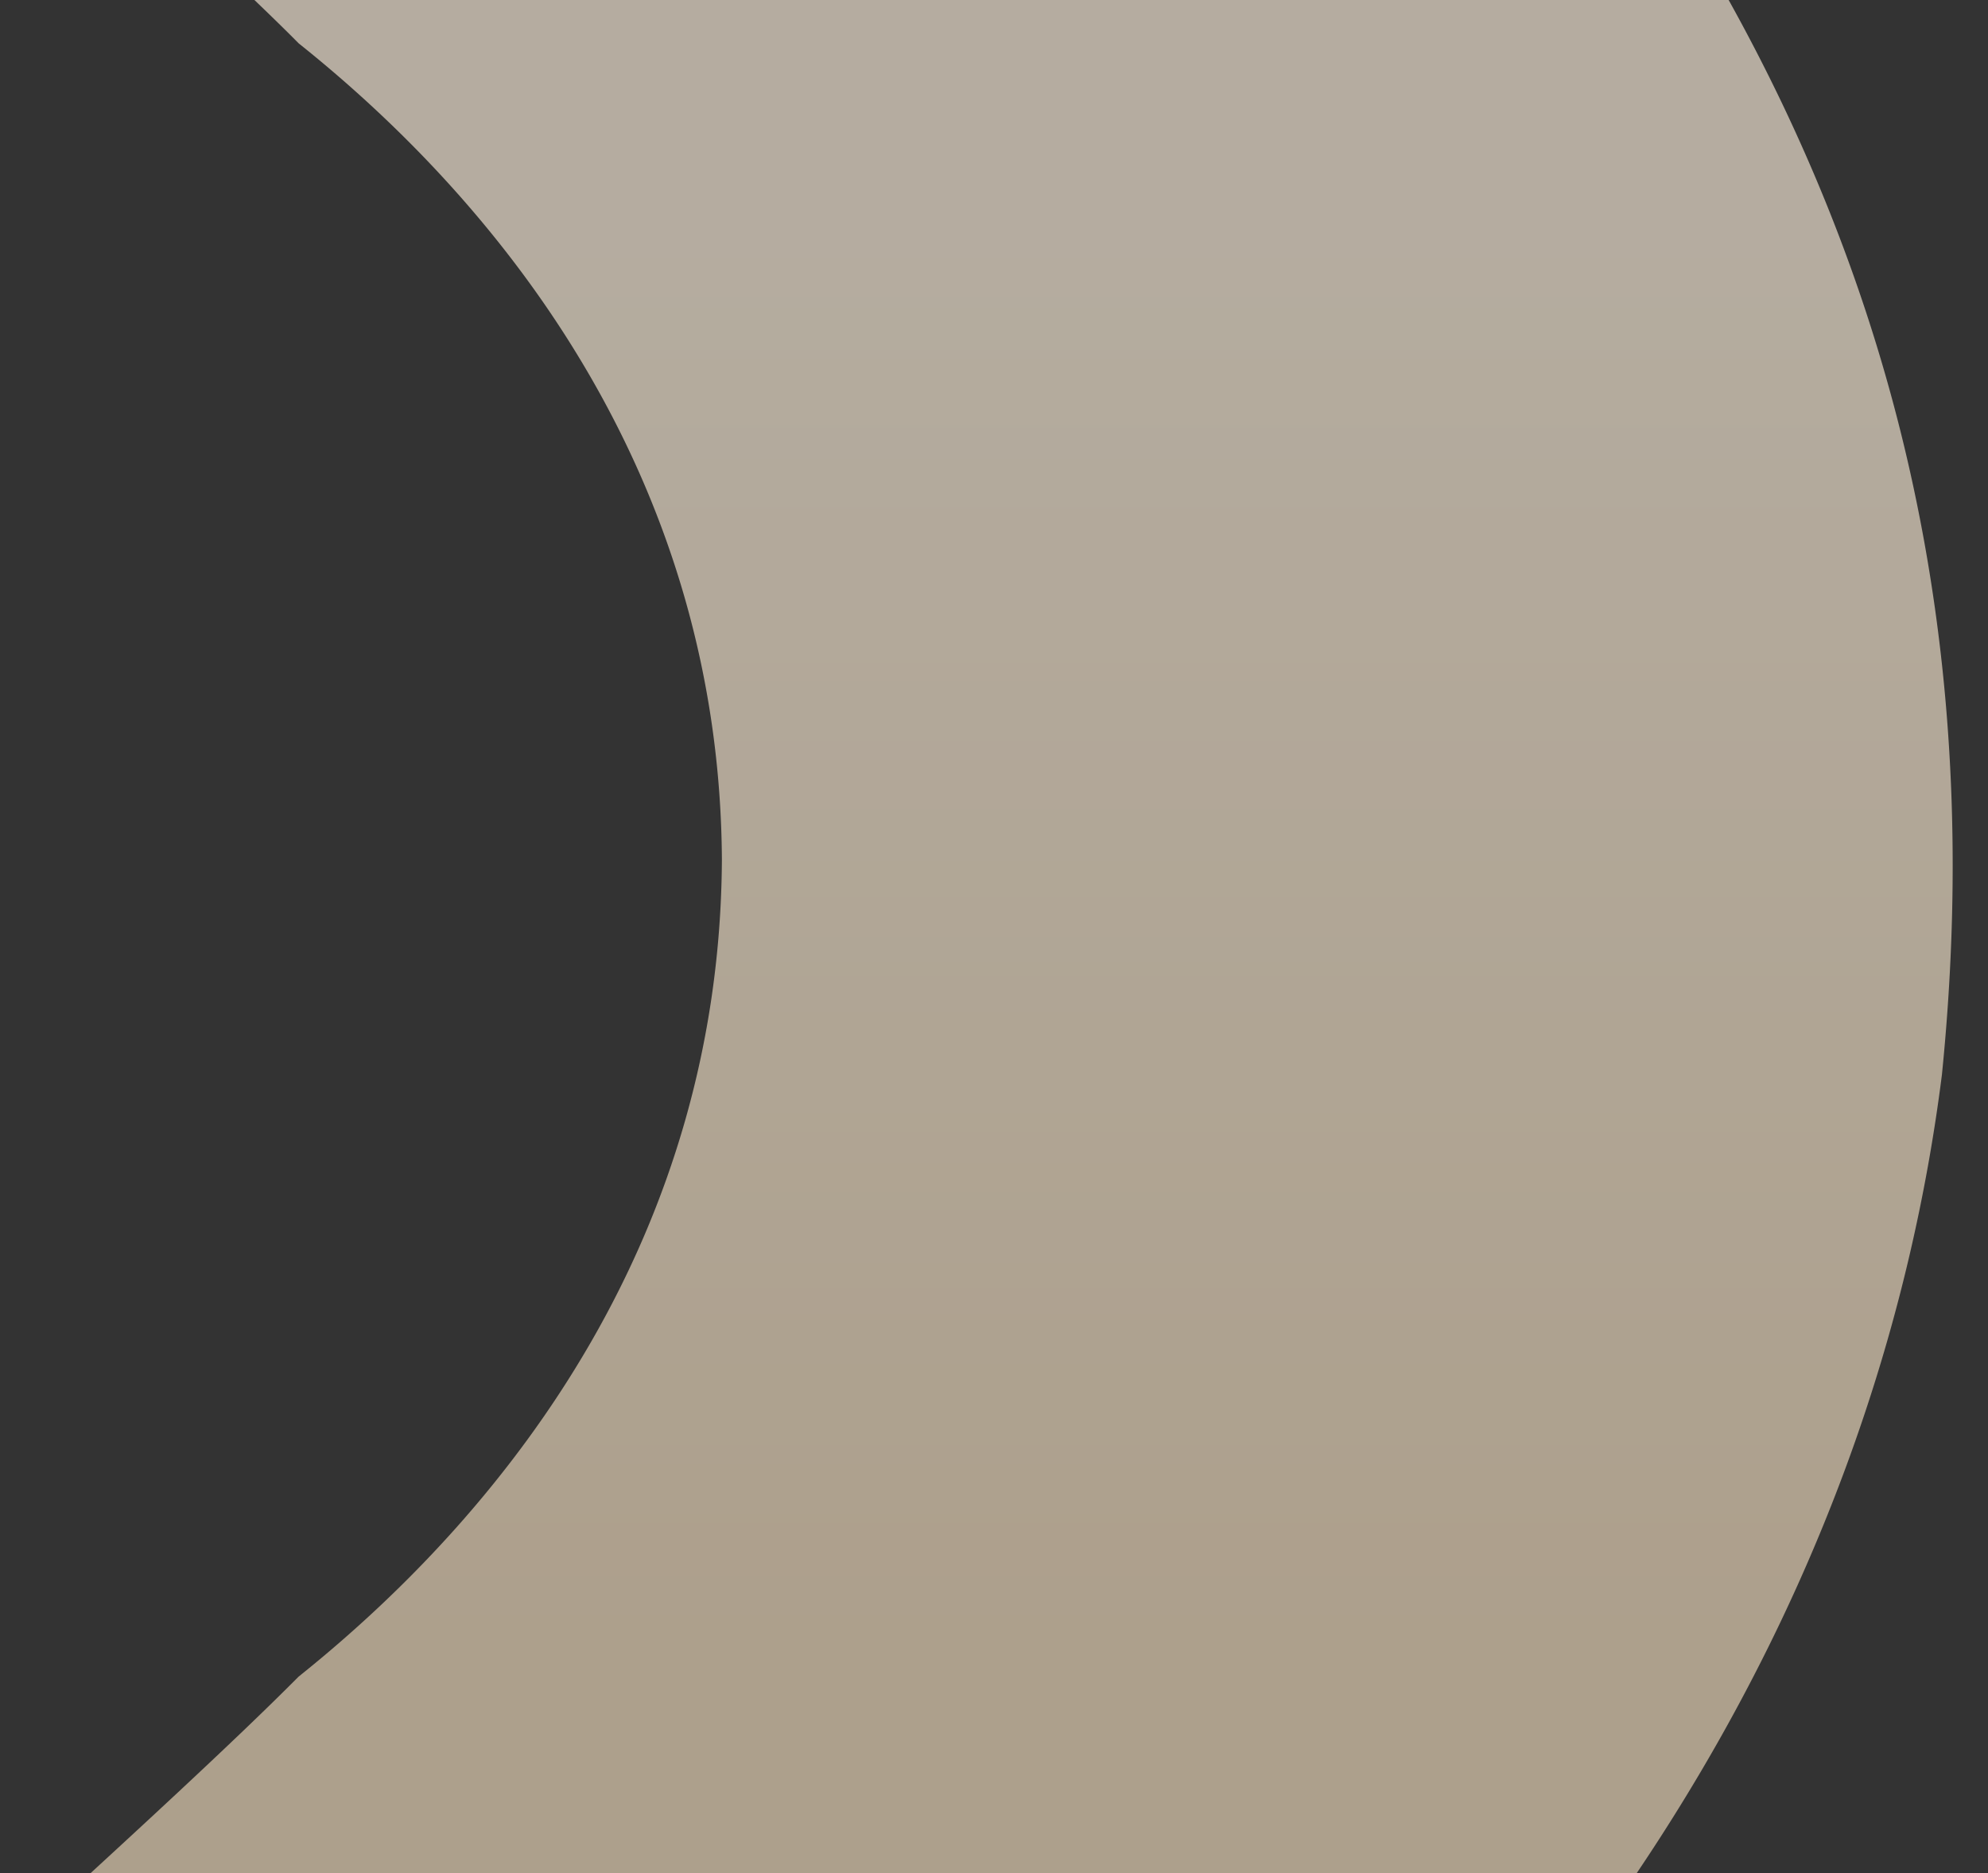 <svg xmlns="http://www.w3.org/2000/svg" xmlns:xlink="http://www.w3.org/1999/xlink" width="138" height="130" viewBox="0 0 138 130">
  <rect x="0" y="0" width="138" height="130" fill="#333333" stroke="none"/>
  <defs>
    <linearGradient id="linear-gradient" x1="0.5" x2="0.5" y2="1" gradientUnits="objectBoundingBox">
      <stop offset="0" stop-color="#91d2fc"/>
      <stop offset="0.075" stop-color="#91d2fc"/>
      <stop offset="0.103" stop-color="#aedfff"/>
      <stop offset="0.414" stop-color="#aedfff"/>
      <stop offset="0.569" stop-color="#e1ceb2"/>
      <stop offset="0.612" stop-color="#ece0ce"/>
      <stop offset="0.724" stop-color="#cbebba"/>
      <stop offset="0.879" stop-color="#cbebba"/>
      <stop offset="1" stop-color="#99d17d"/>
    </linearGradient>
    <clipPath id="clip-path">
      <rect id="長方形_27895" data-name="長方形 27895" width="138" height="130" transform="translate(-8656 -3815)" fill="#fff" stroke="#707070" stroke-width="1"/>
    </clipPath>
    <clipPath id="clip-path-2">
      <path id="パス_24059" data-name="パス 24059" d="M0,0H258.731V4188.89H0Z" fill="url(#linear-gradient)"/>
    </clipPath>
    <linearGradient id="linear-gradient-2" x1="0.5" x2="0.5" y2="1" gradientUnits="objectBoundingBox">
      <stop offset="0" stop-color="#aedfff"/>
      <stop offset="0.074" stop-color="#91d2fc"/>
      <stop offset="0.103" stop-color="#aedfff"/>
      <stop offset="0.229" stop-color="#aedfff"/>
      <stop offset="0.258" stop-color="#f7f2ea"/>
      <stop offset="0.385" stop-color="#f7f2ea"/>
      <stop offset="0.413" stop-color="#ece0ce"/>
      <stop offset="0.54" stop-color="#ece0ce"/>
      <stop offset="0.567" stop-color="#e1ceb2"/>
      <stop offset="0.694" stop-color="#e1ceb2"/>
      <stop offset="0.723" stop-color="#cbebba"/>
      <stop offset="0.837" stop-color="#cbebba"/>
      <stop offset="0.848" stop-color="#cbebba"/>
      <stop offset="0.877" stop-color="#99d17d"/>
      <stop offset="1" stop-color="#99d17d"/>
    </linearGradient>
  </defs>
  <g id="マスクグループ_7306" data-name="マスクグループ 7306" transform="translate(8656 3815)" opacity="0.7" clip-path="url(#clip-path)">
    <g id="グループ_8654" data-name="グループ 8654" transform="translate(-8760.88 -6068.514)">
      <g id="マスクグループ_7298" data-name="マスクグループ 7298" clip-path="url(#clip-path-2)">
        <path id="パス_24058" data-name="パス 24058" d="M67.906,3732.692c-34.846,34.73-51.682,95.5-23.038,147.5,24.821,48.08,93.46,85.98,120.908,129.436,18.08,32.981.979,71.029-21.8,87.372-21.387,16.848-46.463,23.371-70.933,23.479v68.409c49.737-.428,101.493-14.46,143.577-54.153,56.465-53.111,55.975-136.661-.455-189.256-8.842-8.859-76.636-70.715-83.518-78.678-16.443-17.659-22.9-51.129-9.21-75.14a81.68,81.68,0,0,1,21.8-25.989c18.824-19.342,53.22-46.189,70.934-66.446l-.148-.078c33.632-40.292,52.938-93.777,23.185-150.131-14.976-32-77.407-80.859-99.112-103.45-14.989-11.986-29.237-30.855-29.382-56.678.148-25.8,14.4-44.708,29.382-56.68,18.89-19.419,53.173-46.133,70.934-66.446l-.148-.079c30.188-35.05,40.718-92.746,15.094-138.456-24.822-47.724-93.46-86.236-120.908-129.434-13.67-24.153-7.247-57.379,9.214-75.141,5.7-8.626,75.549-69.383,83.518-78.685,19.531-18.744,37.546-45.667,41.886-79.923,11.261-88.215-74.363-134.326-112.821-176.2-22.756-16.4-39.9-54.313-21.8-87.371,11.392-22.47,76.6-74.8,92.728-92.437,19.533-18.781,37.547-45.644,41.887-79.926,10.708-105.878-96.435-140.117-134.616-202.19-18.079-32.875-.978-71.089,21.8-87.371,3.773-4.095,57.635-54.255,60.521-55.33,21.517-17.345,41.978-41.551,50.783-75.492,23.711-96.491-68.8-146.523-110.067-190.849-14.988-12.107-29.237-30.769-29.382-56.679.148-25.72,14.4-44.769,29.382-56.68,18.388-18.635,53.533-46.7,70.934-66.447l-.148-.078c33.927-39.937,40.727-101.425,9.321-148.34-12.158-22.589-76.589-76.052-93.338-93.566-11.958-9.548-22.773-22.689-27.456-40.918-5.887-22.654,2.295-45.787,14.872-60.208,23.855-26.544,85.528-73.721,105.924-105.8,30.2-44.968,25.329-105.035-6.634-144.922-8.864-13.761-74.912-72.083-86.707-84.092-22.753-16.386-39.9-54.323-21.8-87.371,30.844-48.711,104.227-83.09,127.288-143.392,15.181-36.214,7.938-82.514-12.154-111.608-13.051-24.146-75.957-74.96-93.338-93.568-18.219-13.821-35.356-41.505-27.455-72.437,4.688-18.244,15.5-31.309,27.455-40.92,26.3-27.7,90.486-73.5,105.493-117.4,21.442-52.247-1.889-109.247-34.107-138.3C144.172,14.473,92.425.425,42.683,0V68.411c24.467.072,49.552,6.649,70.935,23.477,30.45,23.331,41.341,66.5,11.606,100.432-19.9,21.657-35.141,41.846-58,58.722C48.134,266.79,27.765,282.6,14.506,308.7c-27.5,49.555-13.126,109.255,19.879,144.081,2.132,2.137,74.319,71.211,79.233,75.043,22.758,16.4,39.9,54.319,21.8,87.376-27.474,43.492-96.054,81.319-120.907,129.437C-10.08,788.6-1.585,844.407,26.911,879.67c9.49,14.228,74.464,71.757,86.707,84.092C128.6,975.788,142.856,994.59,143,1020.441c-.148,25.778-14.4,44.728-29.382,56.68-22,21.375-83.852,72.212-99.112,103.444-27.445,49.408-13.216,109.2,19.88,144.086,14.631,15.922,77.372,71.917,91.818,87.279,21.249,23.243,22.425,62.858,1.285,87.319l-.64-.338c-26.746,30.99-90.164,71-105.493,117.408-21.244,52.248,1.461,108.139,33.321,137.508l55.624,56.7c20.506,11.079,44.1,32.163,44.691,66.735-.021,28.67-26.261,57.749-43.451,67.644l-55.626,54.44-1.239,1.043c-46.4,42.816-59.764,115.6-15.773,172.039,8.922,13.772,74.871,72.076,86.707,84.092,14.989,11.962,29.237,30.874,29.382,56.679-.148,25.824-14.4,44.694-29.382,56.68-17.747,17.878-79.948,70.383-93.34,93.563-37.243,56.268-19.279,124.6,22.407,162.566,8.365,8.419,76.972,71.029,83.518,78.679,12.574,14.4,20.767,37.614,14.871,60.208-4.687,18.24-15.5,31.314-27.455,40.92-21.425,22.11-84.282,71.775-99.113,103.448-27.439,49.329-13.214,109.233,19.88,144.083,14.627,15.874,77.374,71.951,91.818,87.278,21.228,23.153,22.431,62.912,1.285,87.319l-.64-.338c-26.742,28.992-90.166,72.441-105.492,117.4-19.386,46.777-2.043,100.628,26.26,130.126,14.627,16.208,77.374,71.71,91.818,87.279,9.545,11.368,16.788,26.529,16.8,44.448-.011,17.893-7.255,33.1-16.8,44.447-7.081,7.427-74.733,72.492-83.518,81.385" transform="translate(0)" fill="url(#linear-gradient-2)"/>
      </g>
    </g>
  </g>
</svg>
